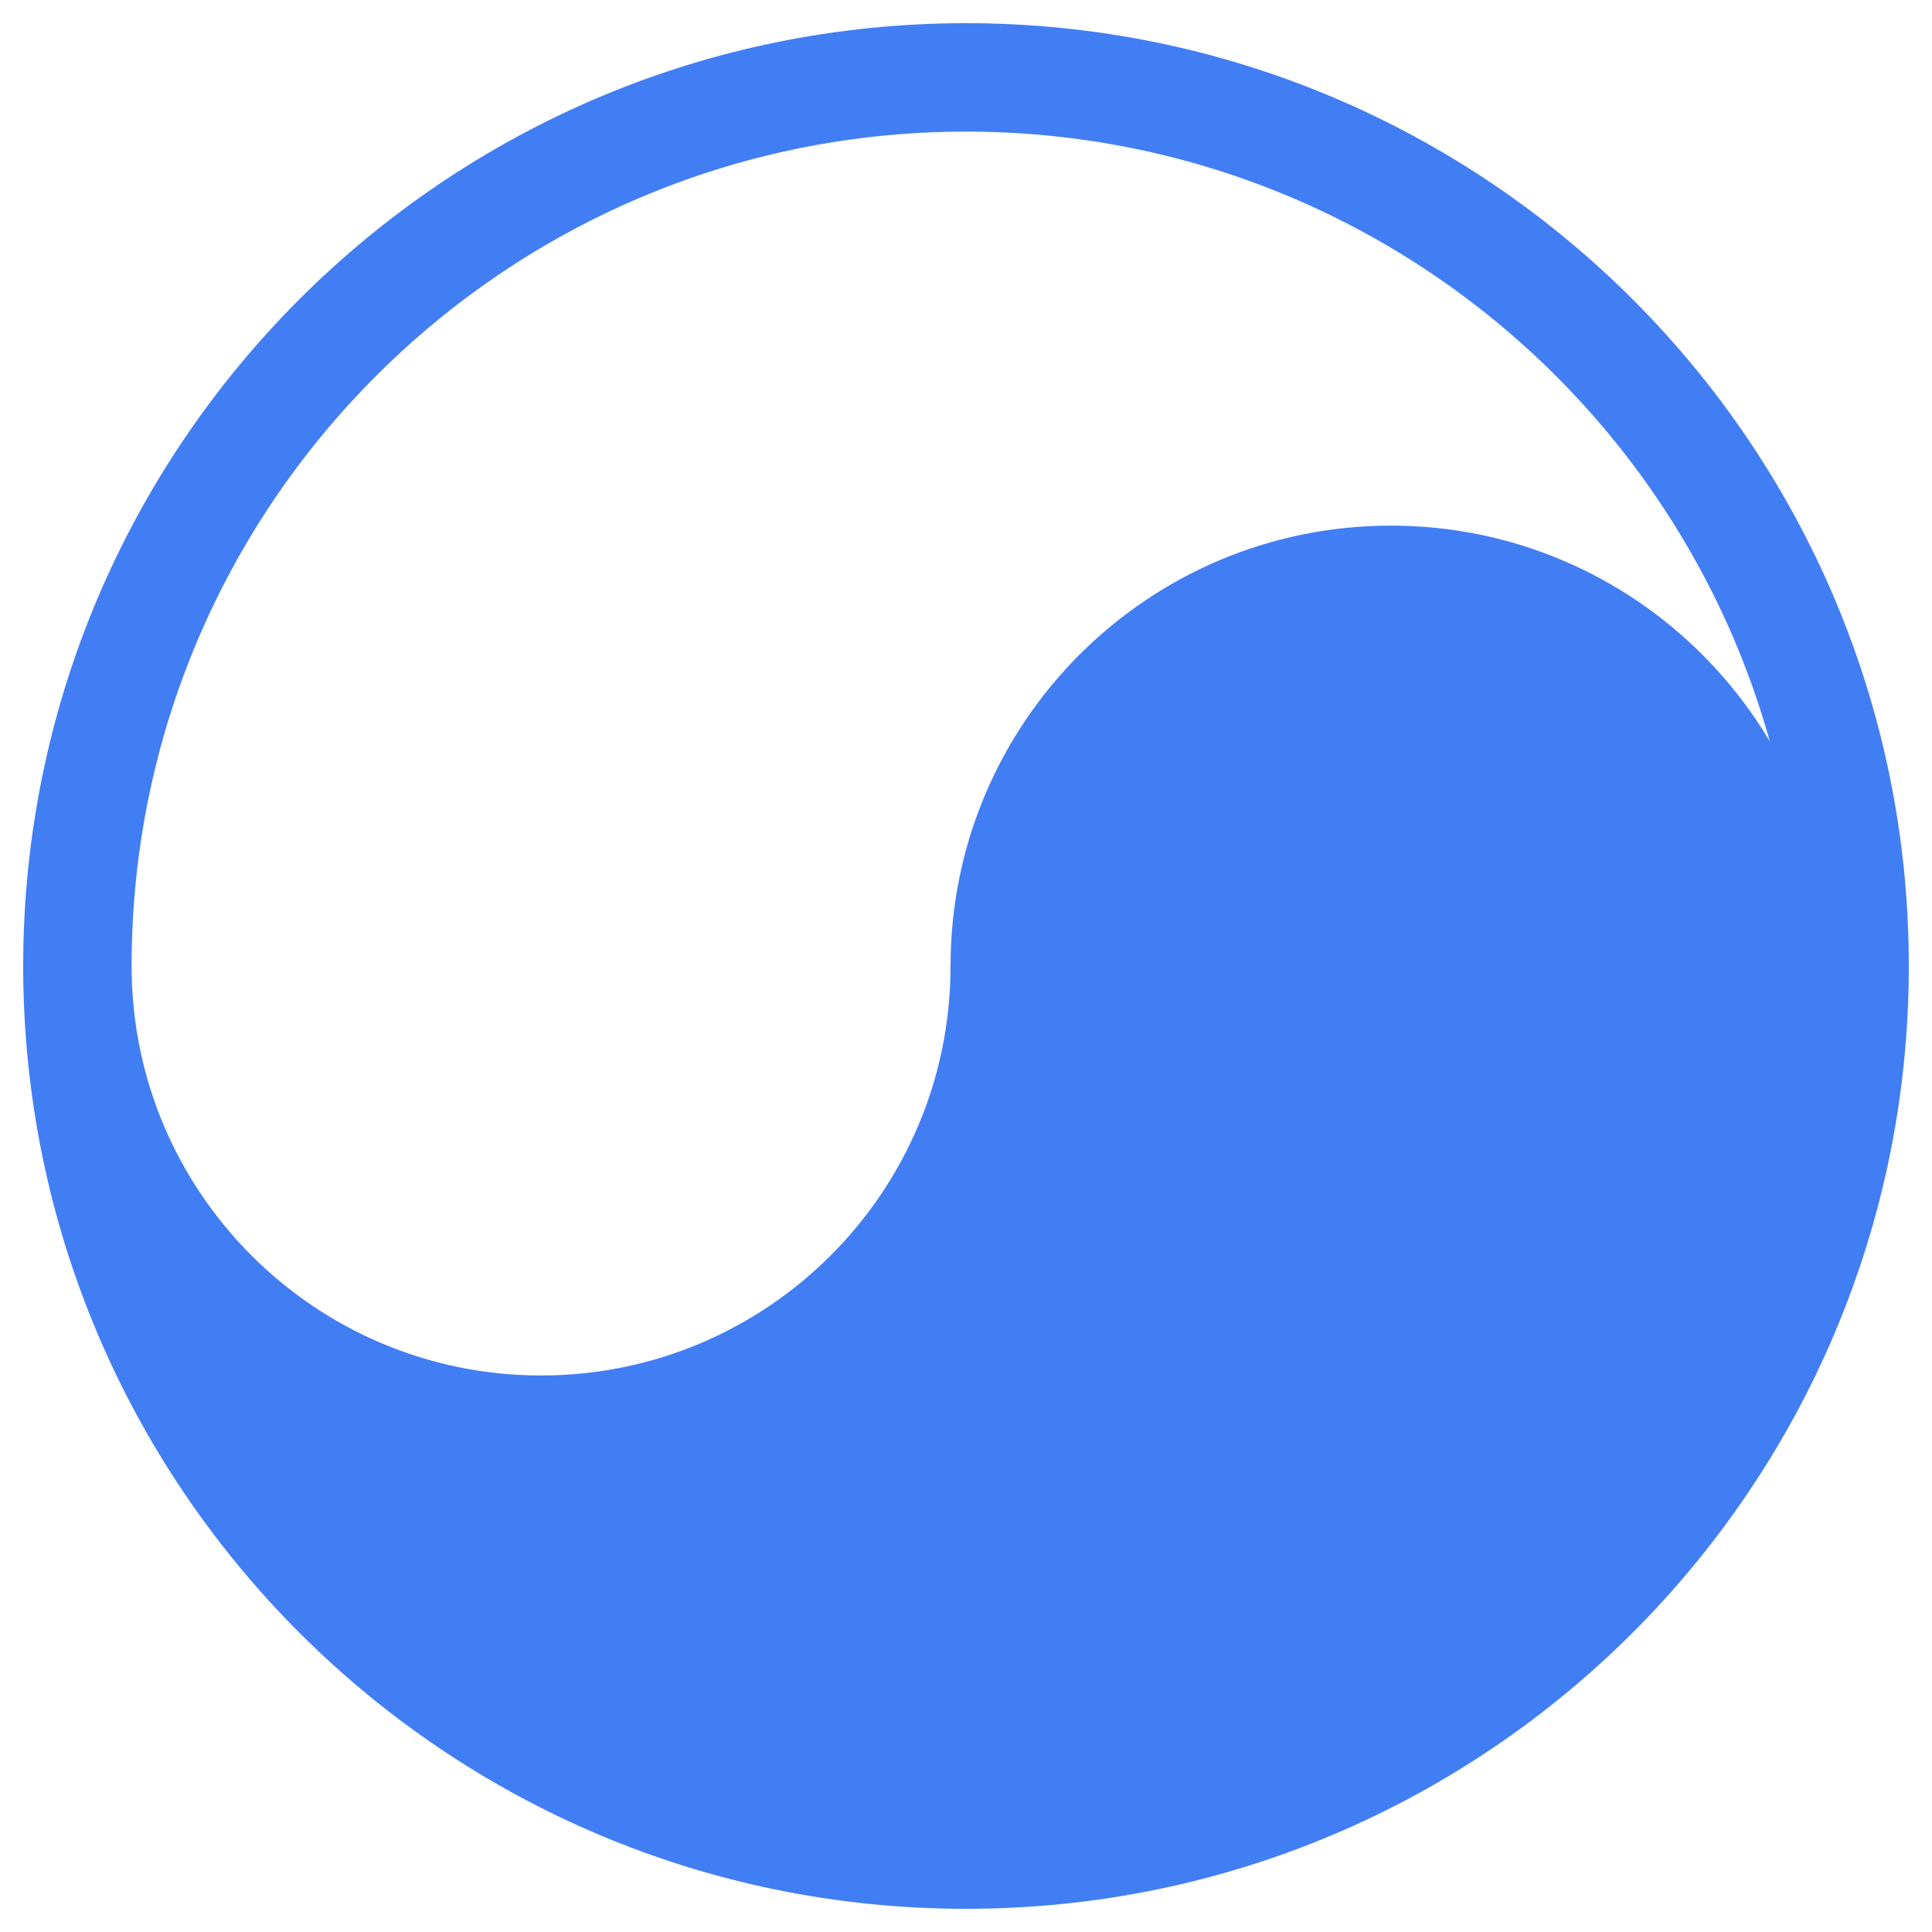 <svg width="50" height="50" viewBox="0 0 50 50" fill="none" xmlns="http://www.w3.org/2000/svg">
<path fill-rule="evenodd" clip-rule="evenodd" d="M49 25C49 38.255 38.255 49 25 49C11.745 49 1 38.255 1 25C1 11.745 11.745 1 25 1C38.255 1 49 11.745 49 25ZM46.994 25C46.994 12.853 37.147 3.006 25 3.006C12.853 3.006 3.006 12.853 3.006 25C3.006 31.073 7.929 35.997 14.003 35.997C20.076 35.997 25 31.073 25 25C25 18.927 29.924 14.003 35.997 14.003C42.071 14.003 46.994 18.927 46.994 25Z" fill="#427EF3" stroke="#427EF3" stroke-width="0.8"/>
</svg>
